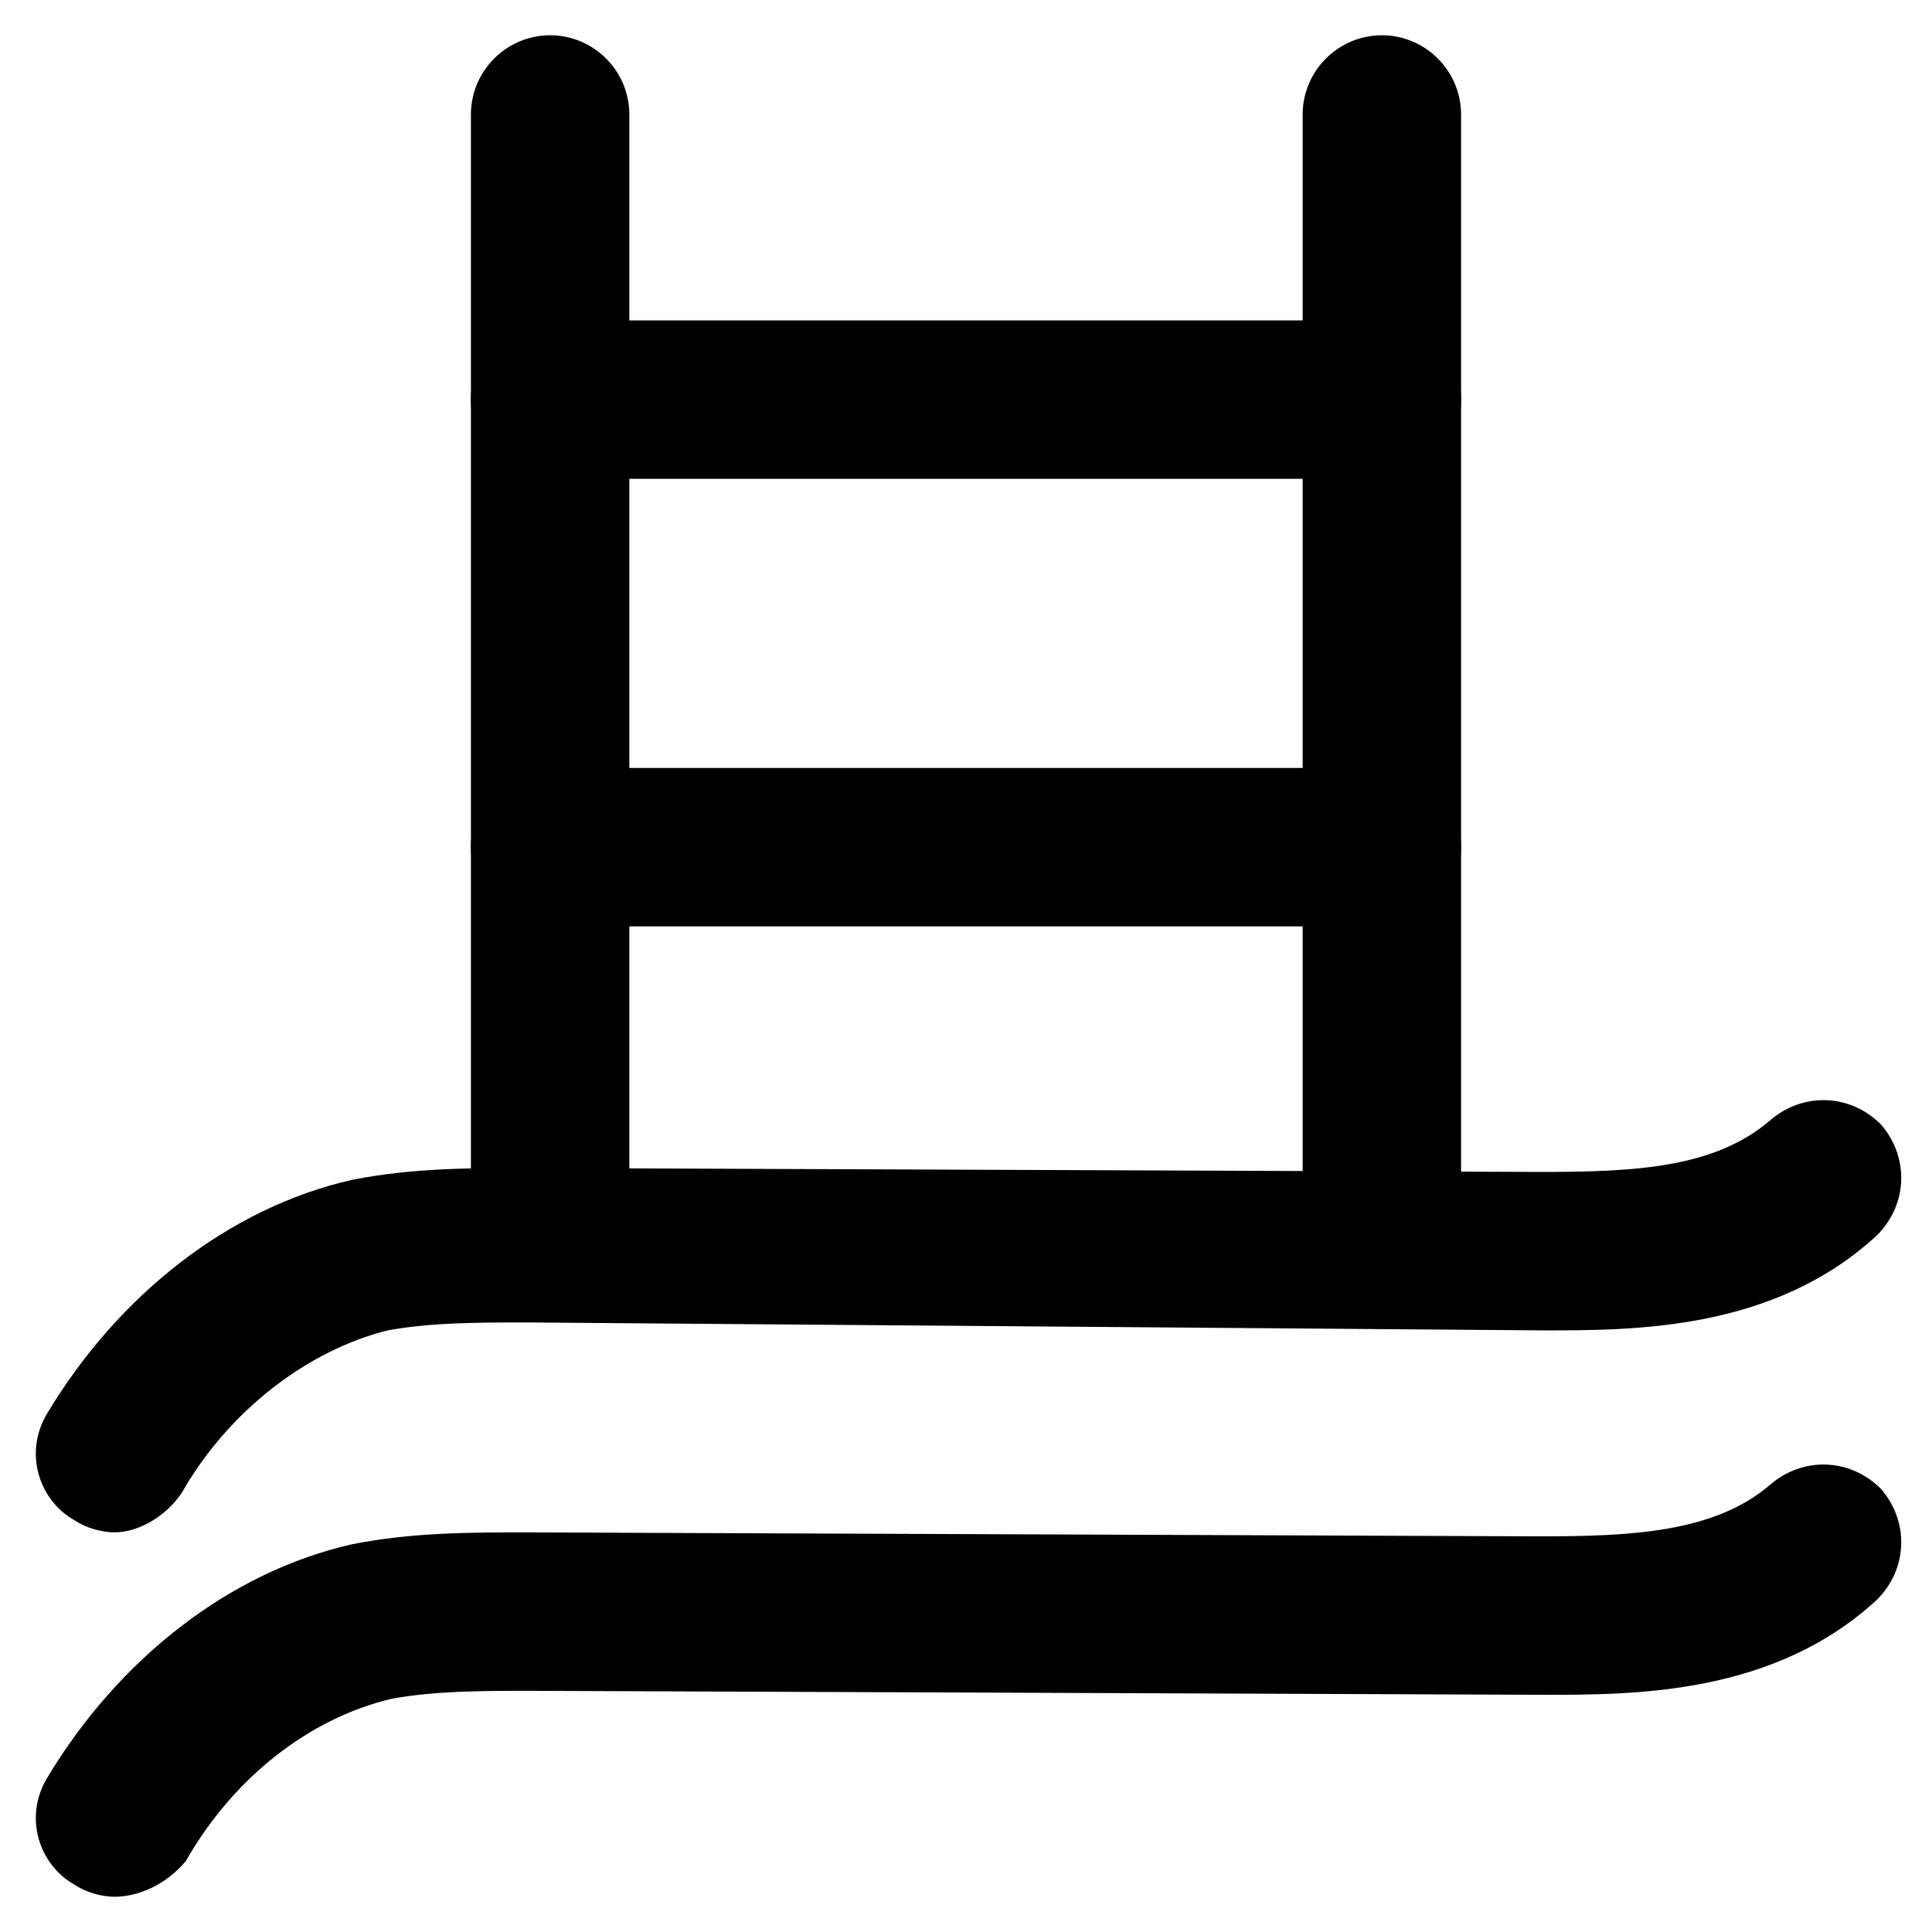 <?xml version="1.0" encoding="UTF-8"?>
<!-- Uploaded to: SVG Repo, www.svgrepo.com, Generator: SVG Repo Mixer Tools -->
<svg fill="#000000" width="800px" height="800px" version="1.1" viewBox="144 144 512 512" xmlns="http://www.w3.org/2000/svg">
 <g>
  <path d="m510.21 389.5h-220.42c-11.547 0-20.992-9.445-20.992-20.992s9.445-20.992 20.992-20.992h220.42c11.547 0 20.992 9.445 20.992 20.992 0 11.543-9.445 20.992-20.992 20.992z"/>
  <path d="m510.21 270.9h-220.42c-11.547 0-20.992-9.445-20.992-20.992s9.445-20.992 20.992-20.992h220.42c11.547 0 20.992 9.445 20.992 20.992 0 11.543-9.445 20.992-20.992 20.992z"/>
  <path d="m510.21 487.12c-11.547 0-20.992-9.445-20.992-20.992v-291.79c0-11.547 9.445-20.992 20.992-20.992s20.992 9.445 20.992 20.992v292.84c0 10.496-9.445 19.945-20.992 19.945z"/>
  <path d="m289.79 487.12c-11.547 0-20.992-9.445-20.992-20.992v-291.79c0-11.547 9.445-20.992 20.992-20.992 11.547 0 20.992 9.445 20.992 20.992v292.84c-1.047 10.496-9.445 19.945-20.992 19.945z"/>
  <path d="m174.33 550.09c-3.148 0-7.348-1.051-10.496-3.148-9.445-5.246-13.645-17.844-7.348-28.34 18.895-31.488 48.281-54.578 80.82-61.926 15.742-3.148 31.488-3.148 46.184-3.148l268.7 1.051c25.191 0 46.184-1.051 60.879-13.645 8.398-7.348 20.992-7.348 29.391 1.051 7.348 8.398 7.348 20.992-1.051 29.391-27.289 25.191-64.027 25.191-88.168 25.191l-269.75-2.106c-12.594 0-25.191 0-36.734 2.098-20.992 5.246-41.984 20.992-54.578 43.035-4.199 6.301-11.547 10.496-17.848 10.496z"/>
  <path d="m174.33 646.66c-3.148 0-7.348-1.051-10.496-3.148-9.445-5.246-13.645-17.844-7.348-28.34 18.895-31.488 48.281-54.578 80.82-61.926 15.742-3.148 31.488-3.148 46.184-3.148l268.7 1.051c24.141 0 46.184-1.051 60.879-13.645 8.398-7.348 20.992-7.348 29.391 1.051 7.348 8.398 7.348 20.992-1.051 29.391-27.289 25.191-64.027 25.191-88.168 25.191l-268.7-1.051c-12.594 0-25.191 0-36.734 2.098-22.043 5.246-41.984 20.992-54.578 43.035-5.25 6.293-12.598 9.441-18.898 9.441z"/>
 </g>
</svg>